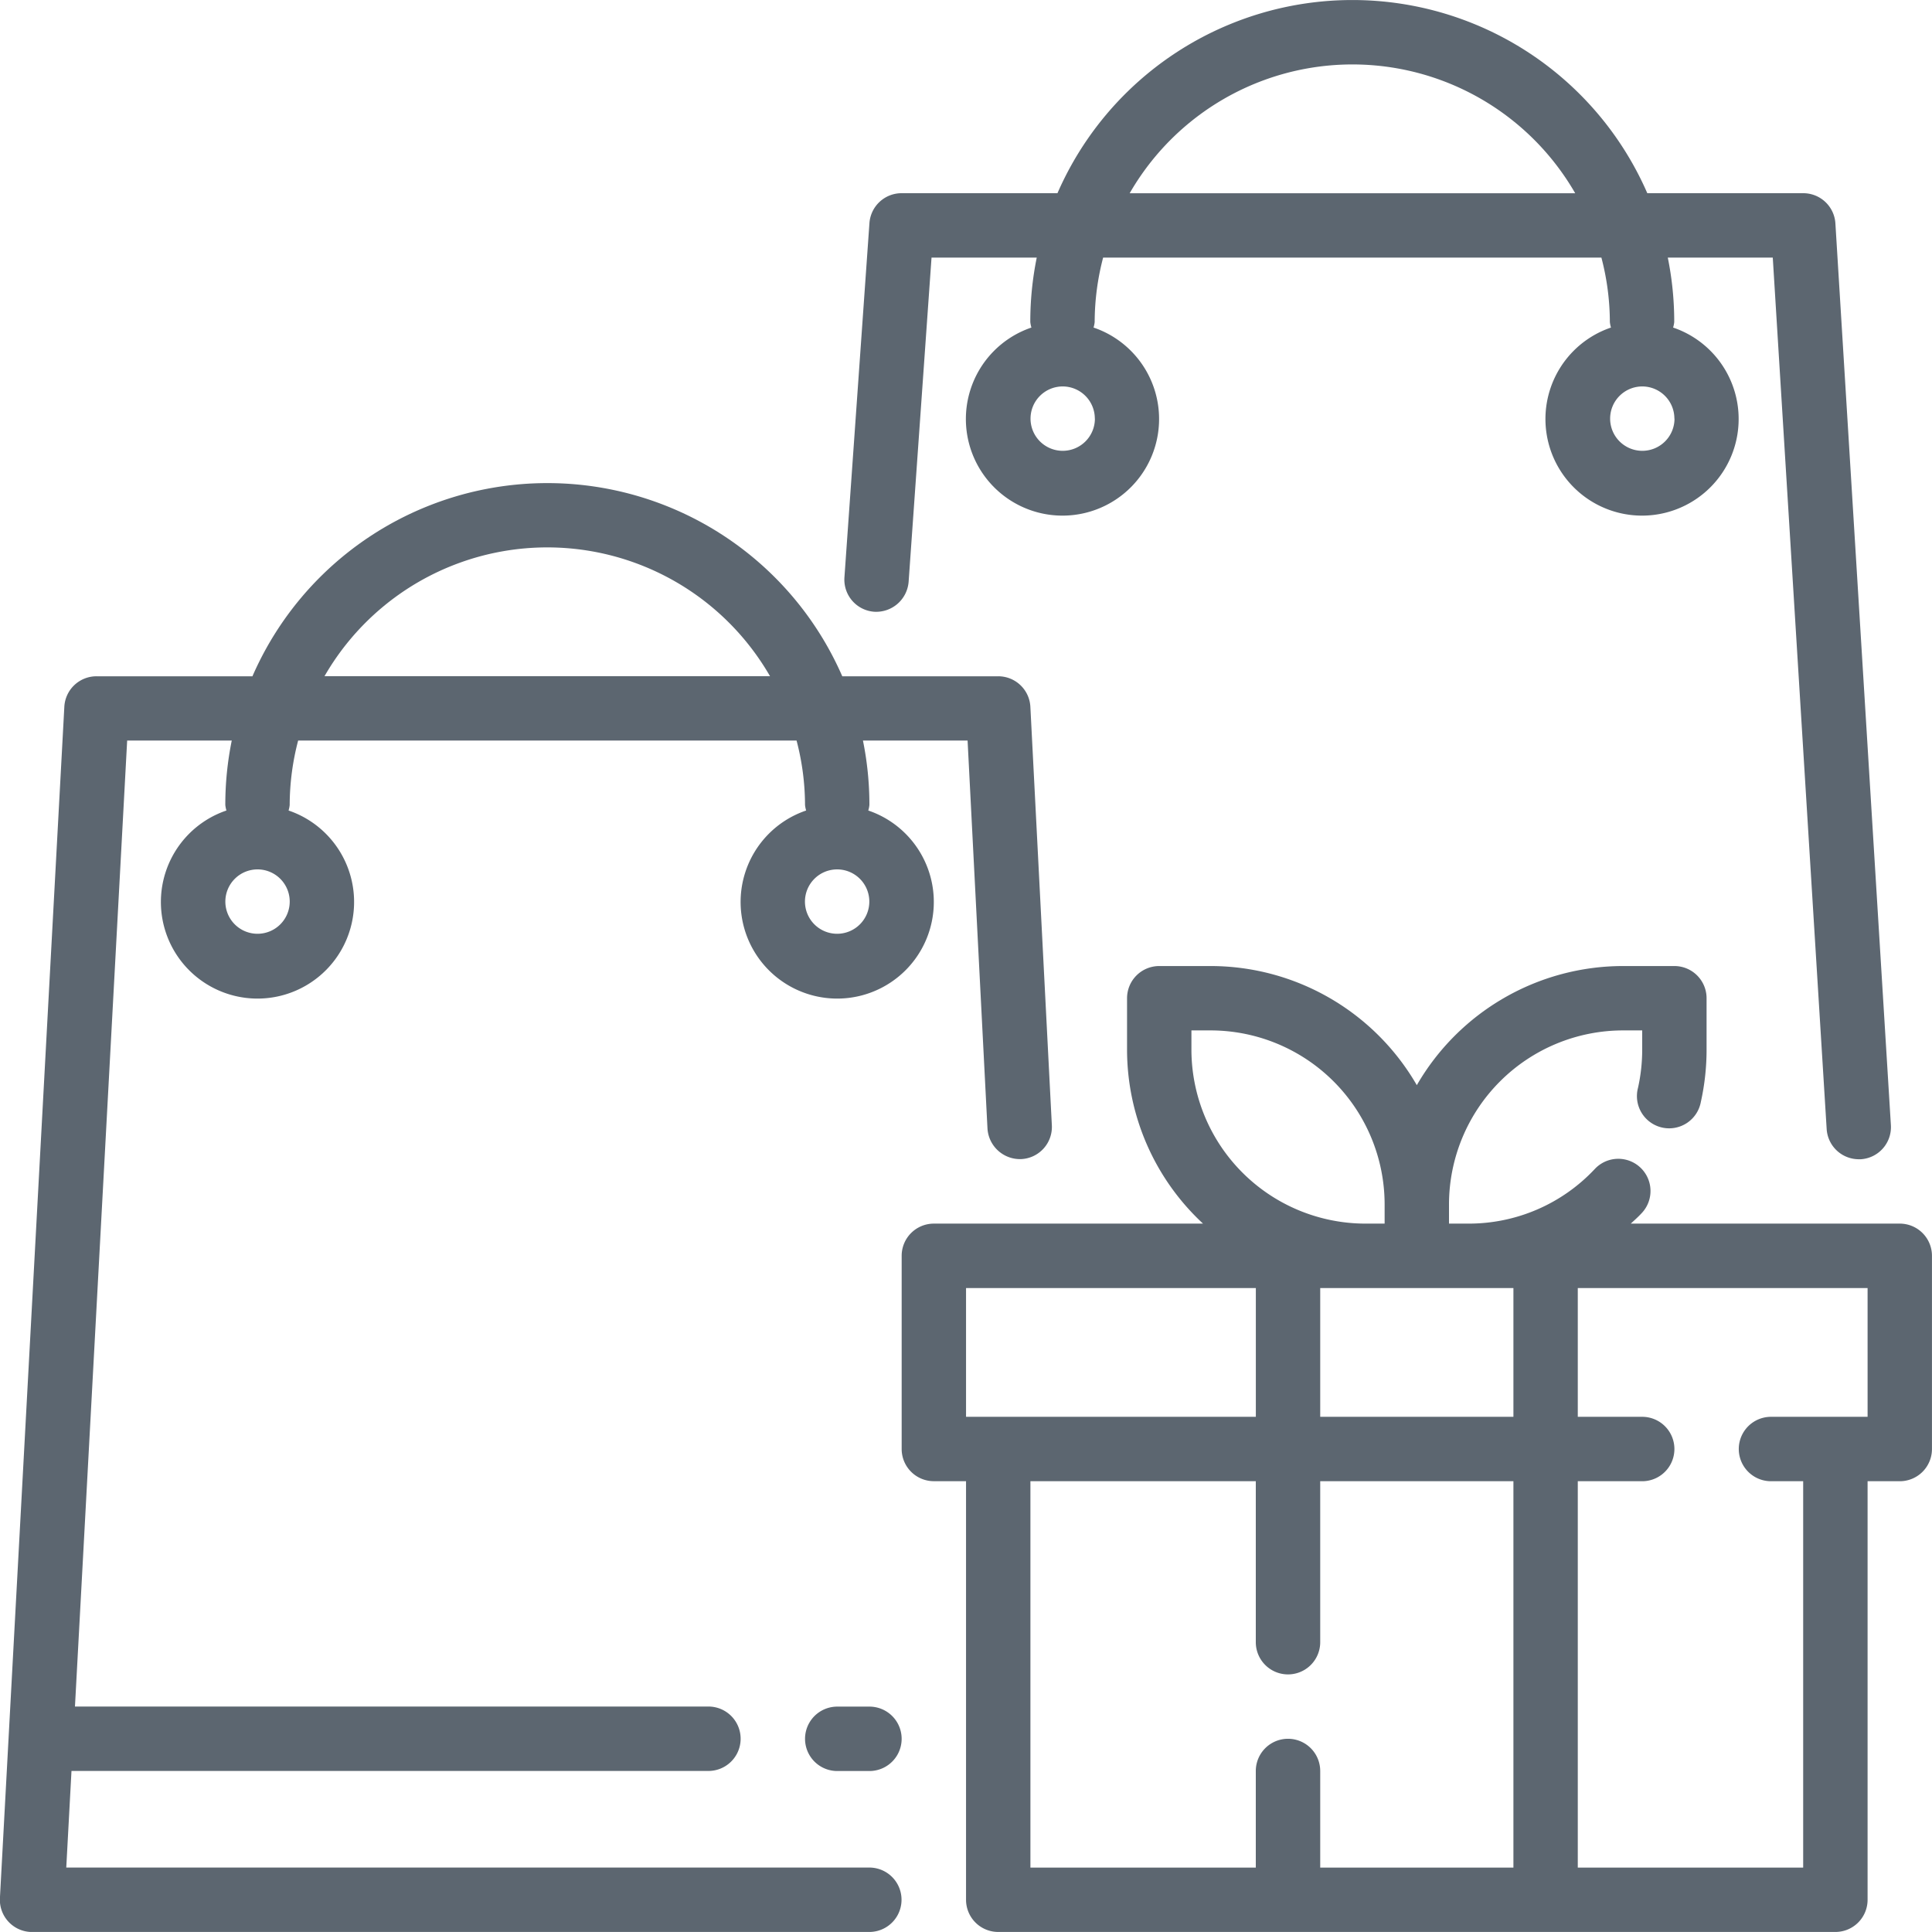 <svg xmlns="http://www.w3.org/2000/svg" viewBox="0 0 50 50">
  <defs>
    <style>
      .cls-1 {
        fill: #5c6670;
      }
    </style>
  </defs>
  <g id="Group_3153" data-name="Group 3153" transform="translate(-433 -1597)">
    <g id="Group_2743" data-name="Group 2743" transform="translate(433 1609.5)">
      <g id="Group_2742" data-name="Group 2742" transform="translate(0)">
        <path id="Path_1391" data-name="Path 1391" class="cls-1" d="M27.224,136.626h0l-.556-10.833a.833.833,0,0,0-.832-.791H21.8a8.326,8.326,0,0,0-15.265,0H2.5a.833.833,0,0,0-.833.788L0,156.622a.833.833,0,0,0,.787.877H22.5a.833.833,0,0,0,0-1.667H1.717l.135-2.5H18.336a.833.833,0,1,0,0-1.667H1.942l1.351-25H6a8.323,8.323,0,0,0-.167,1.667.756.756,0,0,0,.029.144,2.5,2.5,0,1,0,1.608,0,.756.756,0,0,0,.029-.144,6.623,6.623,0,0,1,.219-1.667H20.617a6.624,6.624,0,0,1,.219,1.667.756.756,0,0,0,.029.144,2.5,2.5,0,1,0,1.608,0,.756.756,0,0,0,.029-.144,8.323,8.323,0,0,0-.167-1.667h2.708l.515,10.042a.843.843,0,0,0,.875.79A.833.833,0,0,0,27.224,136.626ZM7.5,130.834A.833.833,0,1,1,6.67,130,.833.833,0,0,1,7.5,130.834ZM8.4,125a6.652,6.652,0,0,1,11.53,0Zm14.1,5.833a.833.833,0,1,1-.833-.833A.833.833,0,0,1,22.5,130.834Z" transform="translate(-0.002 -120)"/>
      </g>
    </g>
    <g id="Group_2745" data-name="Group 2745" transform="translate(454.851 1597)">
      <g id="Group_2744" data-name="Group 2744" transform="translate(0 0)">
        <path id="Path_1392" data-name="Path 1392" class="cls-1" d="M236.862,29.118h0L235.426,5.783A.833.833,0,0,0,234.592,5h-4.034a8.326,8.326,0,0,0-15.265,0H211.26a.833.833,0,0,0-.833.775l-.647,9.166a.833.833,0,0,0,.771.891h0a.843.843,0,0,0,.89-.773l.593-8.393h2.723a8.322,8.322,0,0,0-.167,1.667.757.757,0,0,0,.029.144,2.5,2.5,0,1,0,1.608,0,.755.755,0,0,0,.029-.144,6.624,6.624,0,0,1,.219-1.667h12.895a6.624,6.624,0,0,1,.219,1.667.755.755,0,0,0,.029.144,2.5,2.5,0,1,0,1.608,0,.757.757,0,0,0,.029-.144,8.322,8.322,0,0,0-.167-1.667h2.717L235.2,29.219a.833.833,0,0,0,.833.782h.052A.833.833,0,0,0,236.862,29.118Zm-20.6-18.284a.833.833,0,1,1-.833-.833A.833.833,0,0,1,216.26,10.834Zm.9-5.833a6.652,6.652,0,0,1,11.53,0Zm14.1,5.833a.833.833,0,1,1-.833-.833A.833.833,0,0,1,231.259,10.834Z" transform="translate(-209.777 0)"/>
      </g>
    </g>
    <g id="Group_2747" data-name="Group 2747" transform="translate(456.334 1622.001)">
      <g id="Group_2746" data-name="Group 2746">
        <path id="Path_1393" data-name="Path 1393" class="cls-1" d="M249.847,246.682h-6.963c.091-.083.185-.167.272-.26a.833.833,0,1,0-1.189-1.168l-.02.021a4.466,4.466,0,0,1-3.267,1.407h-.5v-.5a4.507,4.507,0,0,1,4.5-4.5h.5v.5a4.54,4.54,0,0,1-.109.988.834.834,0,1,0,1.627.362,6.228,6.228,0,0,0,.148-1.35v-1.333a.833.833,0,0,0-.833-.833H242.68a6.167,6.167,0,0,0-5.333,3.083,6.167,6.167,0,0,0-5.333-3.083h-1.333a.833.833,0,0,0-.833.833v1.333a6.145,6.145,0,0,0,1.966,4.5h-6.966a.833.833,0,0,0-.833.833v5a.833.833,0,0,0,.833.833h.833v10.833a.833.833,0,0,0,.833.833H248.18a.833.833,0,0,0,.833-.833V253.349h.833a.833.833,0,0,0,.833-.833v-5A.833.833,0,0,0,249.847,246.682Zm-18.333-4.5v-.5h.5a4.507,4.507,0,0,1,4.5,4.5v.5h-.5A4.507,4.507,0,0,1,231.514,242.183Zm-5.833,9.5v-3.333h7.5v3.333Zm14.166,11.666h-5v-2.5a.833.833,0,1,0-1.667,0v2.5h-5.833v-10h5.833v4.167a.833.833,0,1,0,1.667,0v-4.167h5Zm0-11.666h-5v-3.333h5Zm9.166,0h-2.5a.833.833,0,0,0,0,1.667h.833v10h-5.833v-10h1.667a.833.833,0,0,0,0-1.667h-1.667v-3.333h7.5Z" transform="translate(-224.014 -240.016)"/>
      </g>
    </g>
    <g id="Group_2749" data-name="Group 2749" transform="translate(453.834 1641.167)">
      <g id="Group_2748" data-name="Group 2748">
        <path id="Path_1394" data-name="Path 1394" class="cls-1" d="M201.681,424.016h-.833a.833.833,0,0,0,0,1.667h.833a.833.833,0,0,0,0-1.667Z" transform="translate(-200.014 -424.016)"/>
      </g>
    </g>
  </g>
</svg>
